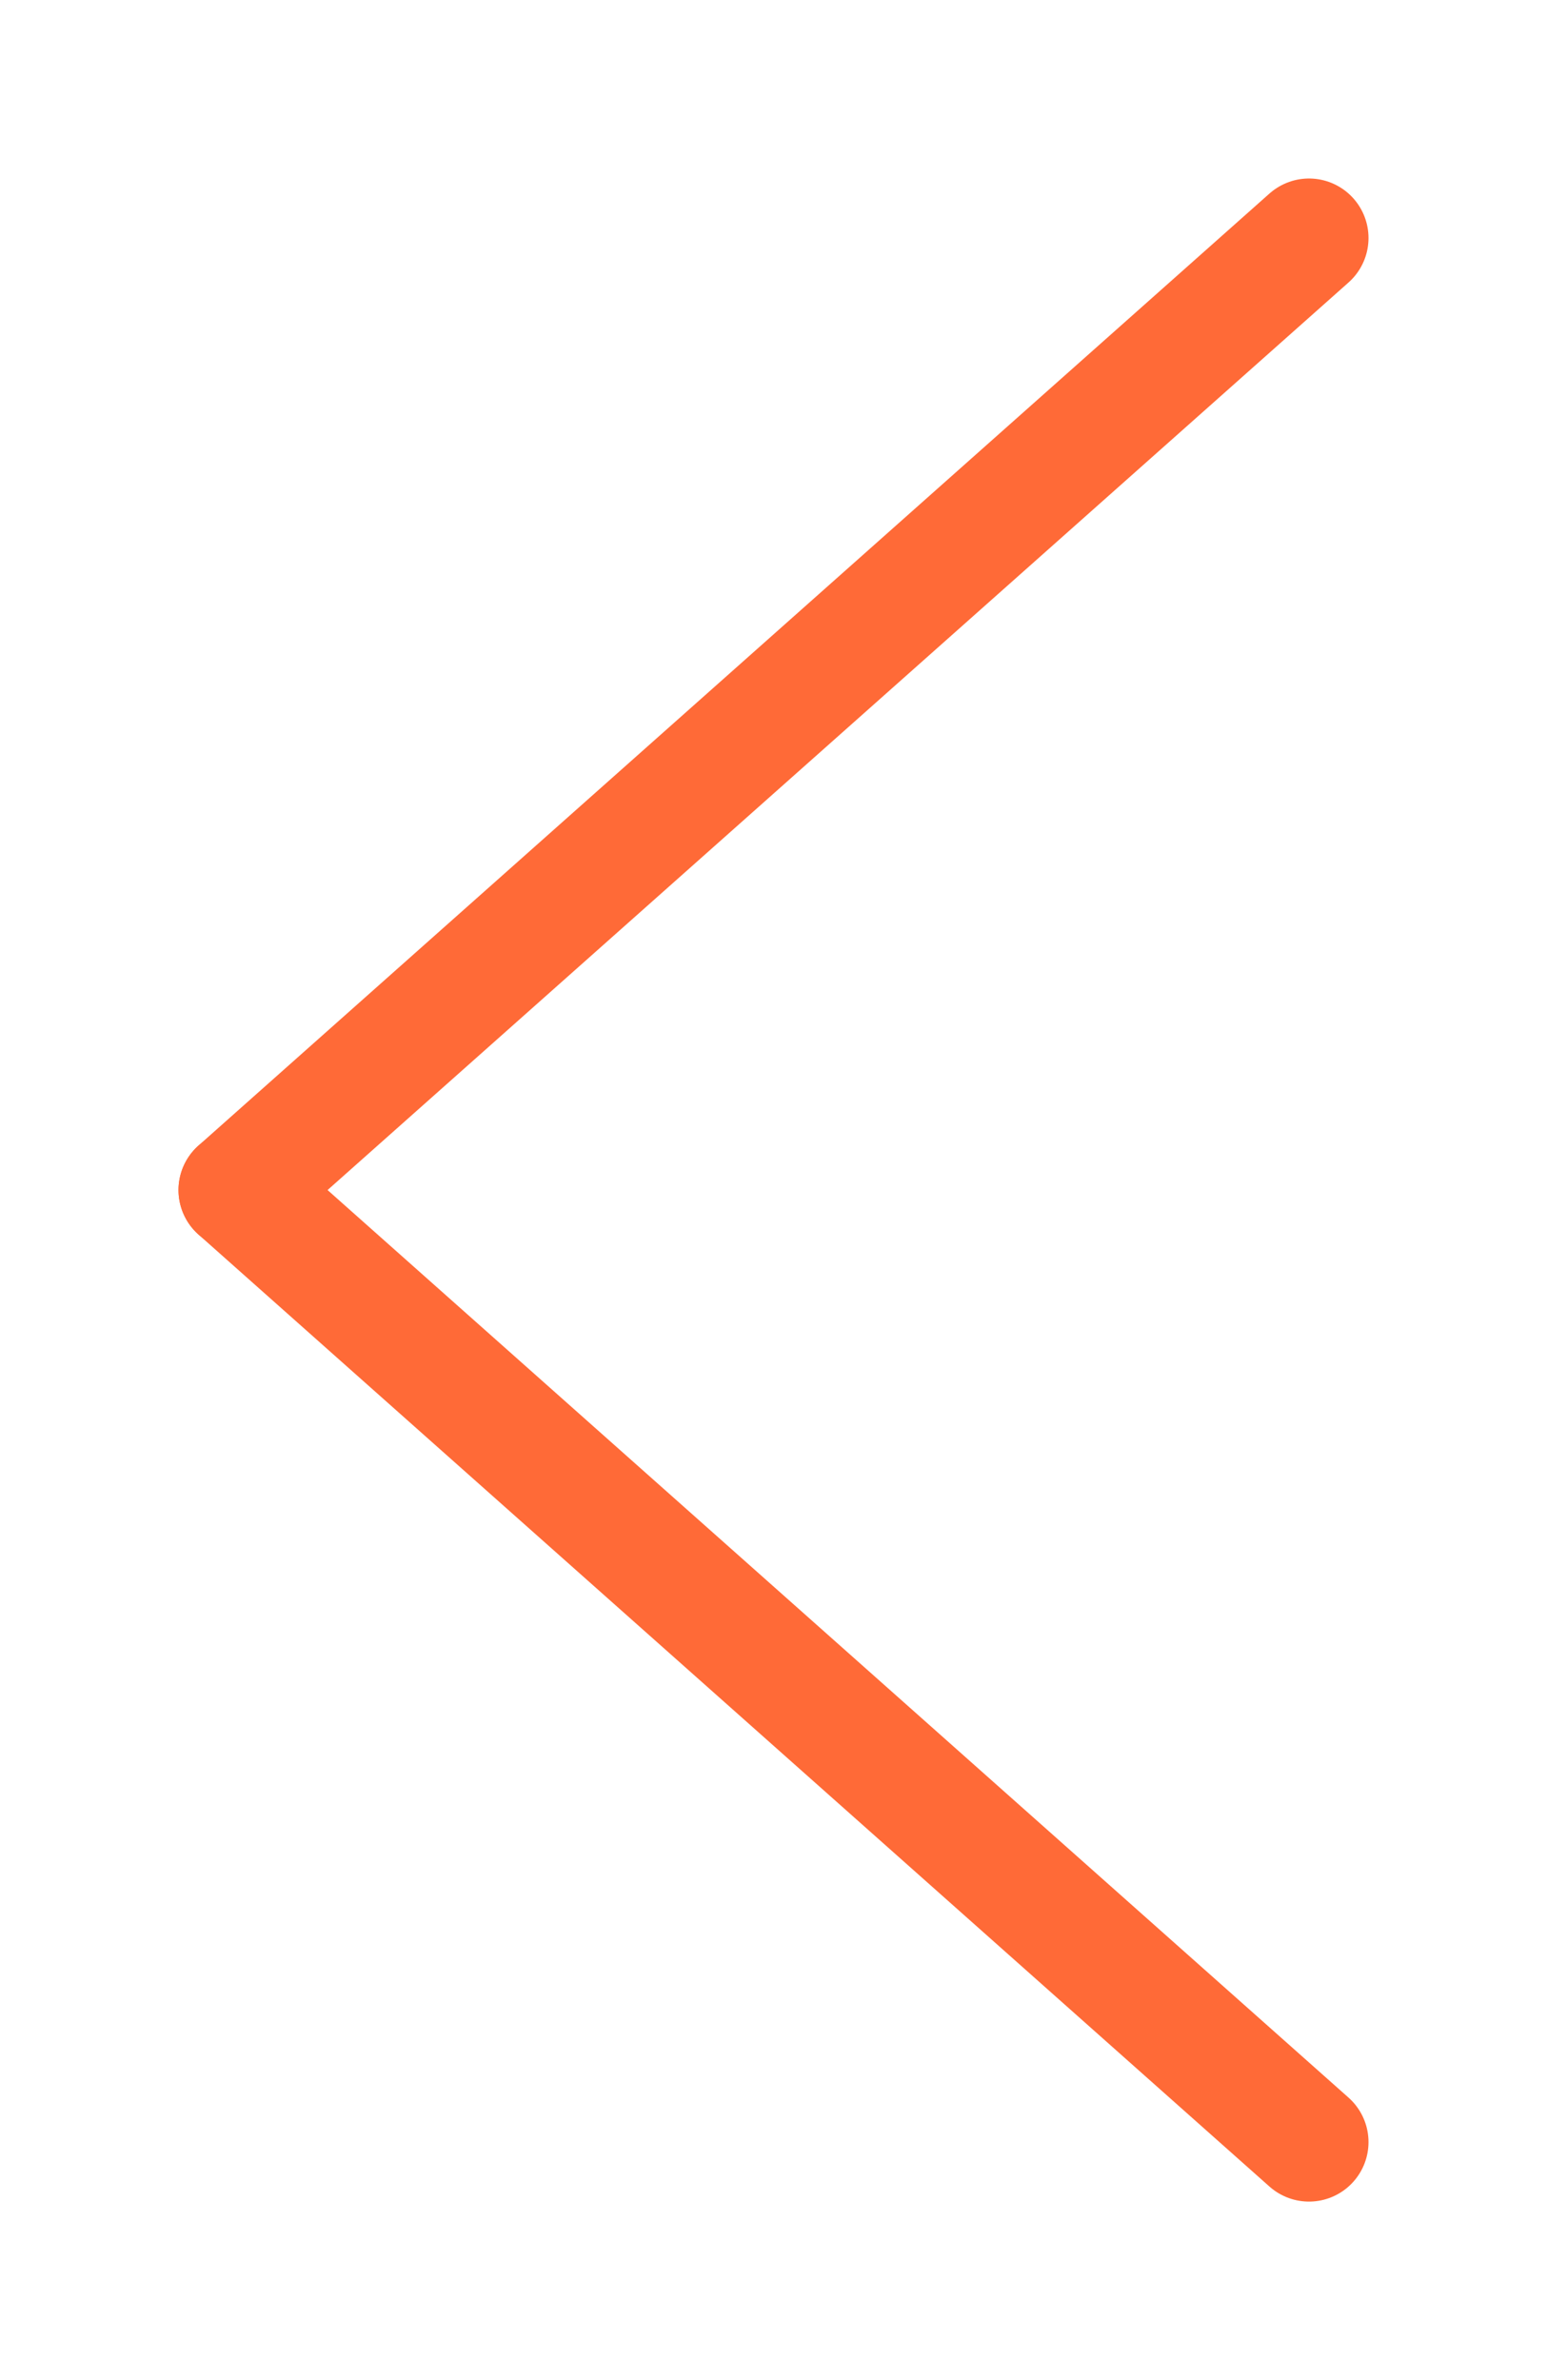<svg xmlns="http://www.w3.org/2000/svg" viewBox="0 0 13 20">
  <line x1="11" y1="2" x2="2" y2="10" fill="none" stroke="#FF6A37" stroke-linecap="round" stroke-width="1"/>
  <line x1="11" y1="18" x2="2" y2="10" fill="none" stroke="#FF6A37" stroke-linecap="round" stroke-width="1"/>
</svg>